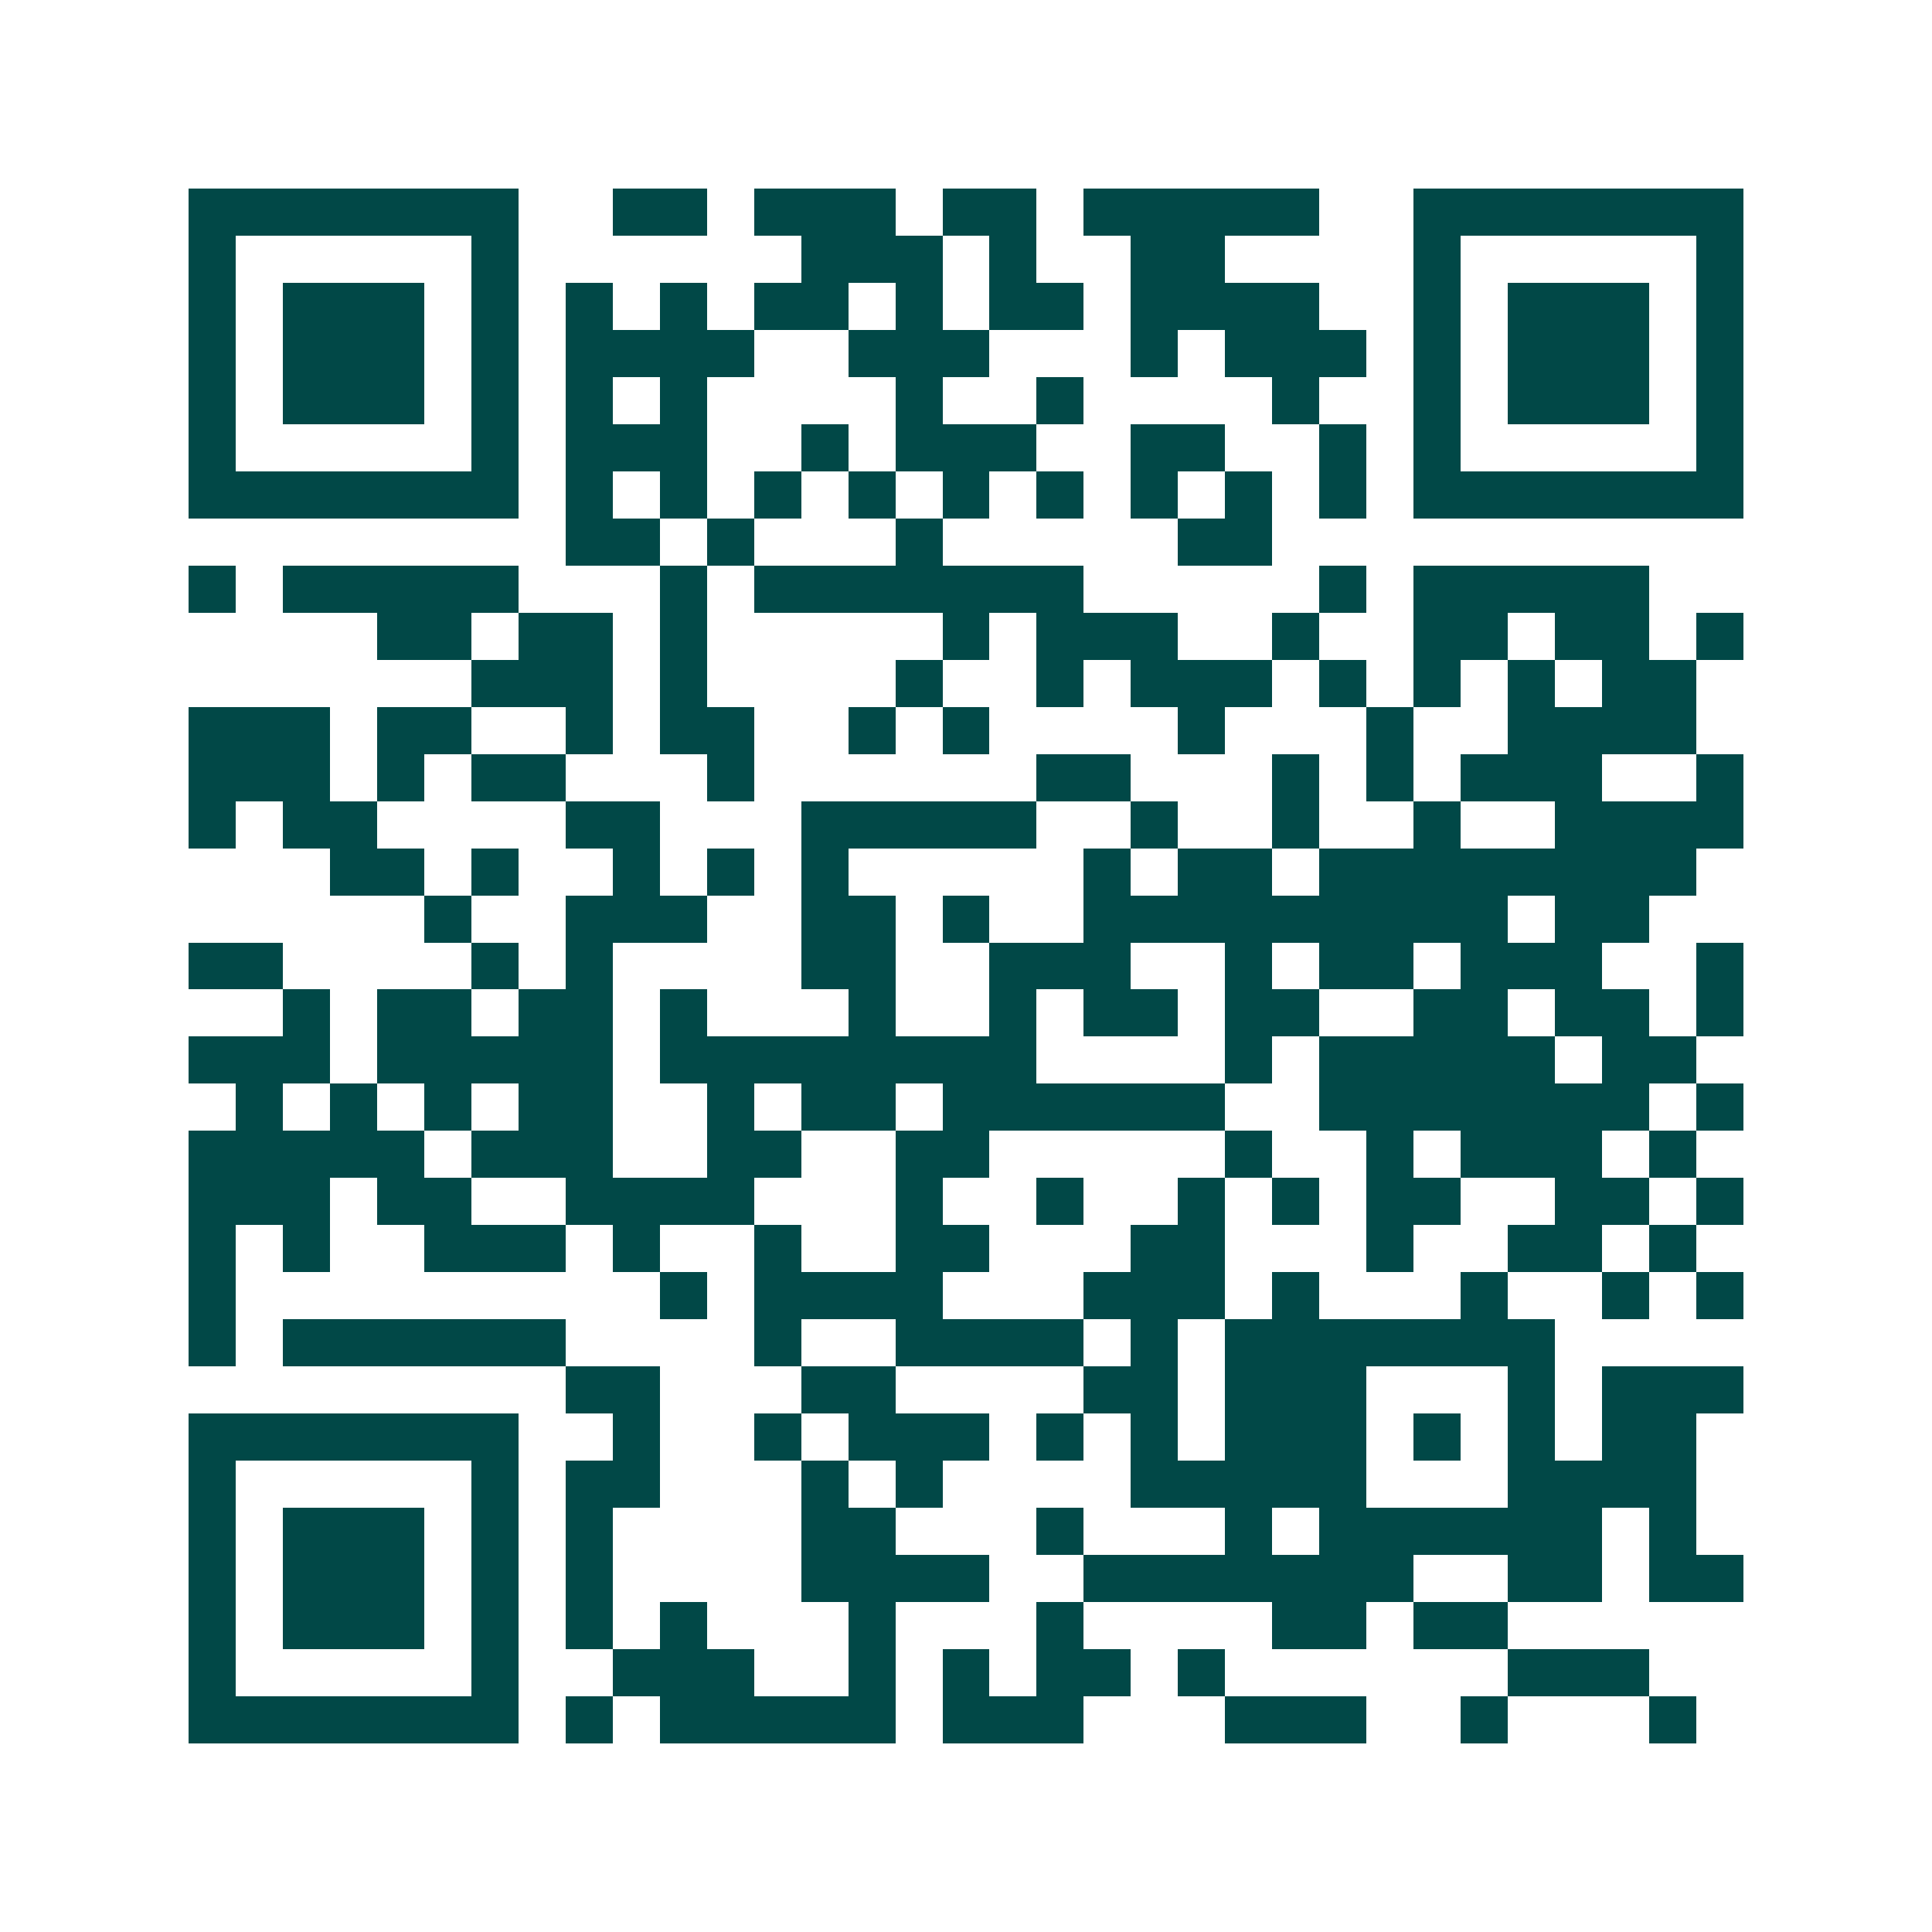 <svg xmlns="http://www.w3.org/2000/svg" width="200" height="200" viewBox="0 0 41 41" shape-rendering="crispEdges"><path fill="#ffffff" d="M0 0h41v41H0z"/><path stroke="#014847" d="M4 4.5h7m2 0h2m1 0h3m1 0h2m1 0h5m2 0h7M4 5.5h1m5 0h1m6 0h3m1 0h1m2 0h2m4 0h1m5 0h1M4 6.5h1m1 0h3m1 0h1m1 0h1m1 0h1m1 0h2m1 0h1m1 0h2m1 0h4m2 0h1m1 0h3m1 0h1M4 7.5h1m1 0h3m1 0h1m1 0h4m2 0h3m3 0h1m1 0h3m1 0h1m1 0h3m1 0h1M4 8.5h1m1 0h3m1 0h1m1 0h1m1 0h1m4 0h1m2 0h1m4 0h1m2 0h1m1 0h3m1 0h1M4 9.5h1m5 0h1m1 0h3m2 0h1m1 0h3m2 0h2m2 0h1m1 0h1m5 0h1M4 10.5h7m1 0h1m1 0h1m1 0h1m1 0h1m1 0h1m1 0h1m1 0h1m1 0h1m1 0h1m1 0h7M12 11.5h2m1 0h1m3 0h1m5 0h2M4 12.5h1m1 0h5m3 0h1m1 0h7m5 0h1m1 0h5M8 13.5h2m1 0h2m1 0h1m5 0h1m1 0h3m2 0h1m2 0h2m1 0h2m1 0h1M10 14.5h3m1 0h1m4 0h1m2 0h1m1 0h3m1 0h1m1 0h1m1 0h1m1 0h2M4 15.5h3m1 0h2m2 0h1m1 0h2m2 0h1m1 0h1m4 0h1m3 0h1m2 0h4M4 16.5h3m1 0h1m1 0h2m3 0h1m6 0h2m3 0h1m1 0h1m1 0h3m2 0h1M4 17.5h1m1 0h2m4 0h2m3 0h5m2 0h1m2 0h1m2 0h1m2 0h4M7 18.5h2m1 0h1m2 0h1m1 0h1m1 0h1m5 0h1m1 0h2m1 0h8M9 19.5h1m2 0h3m2 0h2m1 0h1m2 0h9m1 0h2M4 20.5h2m4 0h1m1 0h1m4 0h2m2 0h3m2 0h1m1 0h2m1 0h3m2 0h1M6 21.5h1m1 0h2m1 0h2m1 0h1m3 0h1m2 0h1m1 0h2m1 0h2m2 0h2m1 0h2m1 0h1M4 22.5h3m1 0h5m1 0h8m4 0h1m1 0h5m1 0h2M5 23.5h1m1 0h1m1 0h1m1 0h2m2 0h1m1 0h2m1 0h6m2 0h7m1 0h1M4 24.5h5m1 0h3m2 0h2m2 0h2m5 0h1m2 0h1m1 0h3m1 0h1M4 25.5h3m1 0h2m2 0h4m3 0h1m2 0h1m2 0h1m1 0h1m1 0h2m2 0h2m1 0h1M4 26.5h1m1 0h1m2 0h3m1 0h1m2 0h1m2 0h2m3 0h2m3 0h1m2 0h2m1 0h1M4 27.5h1m9 0h1m1 0h4m3 0h3m1 0h1m3 0h1m2 0h1m1 0h1M4 28.5h1m1 0h6m4 0h1m2 0h4m1 0h1m1 0h7M12 29.5h2m3 0h2m4 0h2m1 0h3m3 0h1m1 0h3M4 30.5h7m2 0h1m2 0h1m1 0h3m1 0h1m1 0h1m1 0h3m1 0h1m1 0h1m1 0h2M4 31.5h1m5 0h1m1 0h2m3 0h1m1 0h1m4 0h5m3 0h4M4 32.5h1m1 0h3m1 0h1m1 0h1m4 0h2m3 0h1m3 0h1m1 0h6m1 0h1M4 33.5h1m1 0h3m1 0h1m1 0h1m4 0h4m2 0h7m2 0h2m1 0h2M4 34.5h1m1 0h3m1 0h1m1 0h1m1 0h1m3 0h1m3 0h1m4 0h2m1 0h2M4 35.5h1m5 0h1m2 0h3m2 0h1m1 0h1m1 0h2m1 0h1m6 0h3M4 36.5h7m1 0h1m1 0h5m1 0h3m3 0h3m2 0h1m3 0h1"/></svg>
